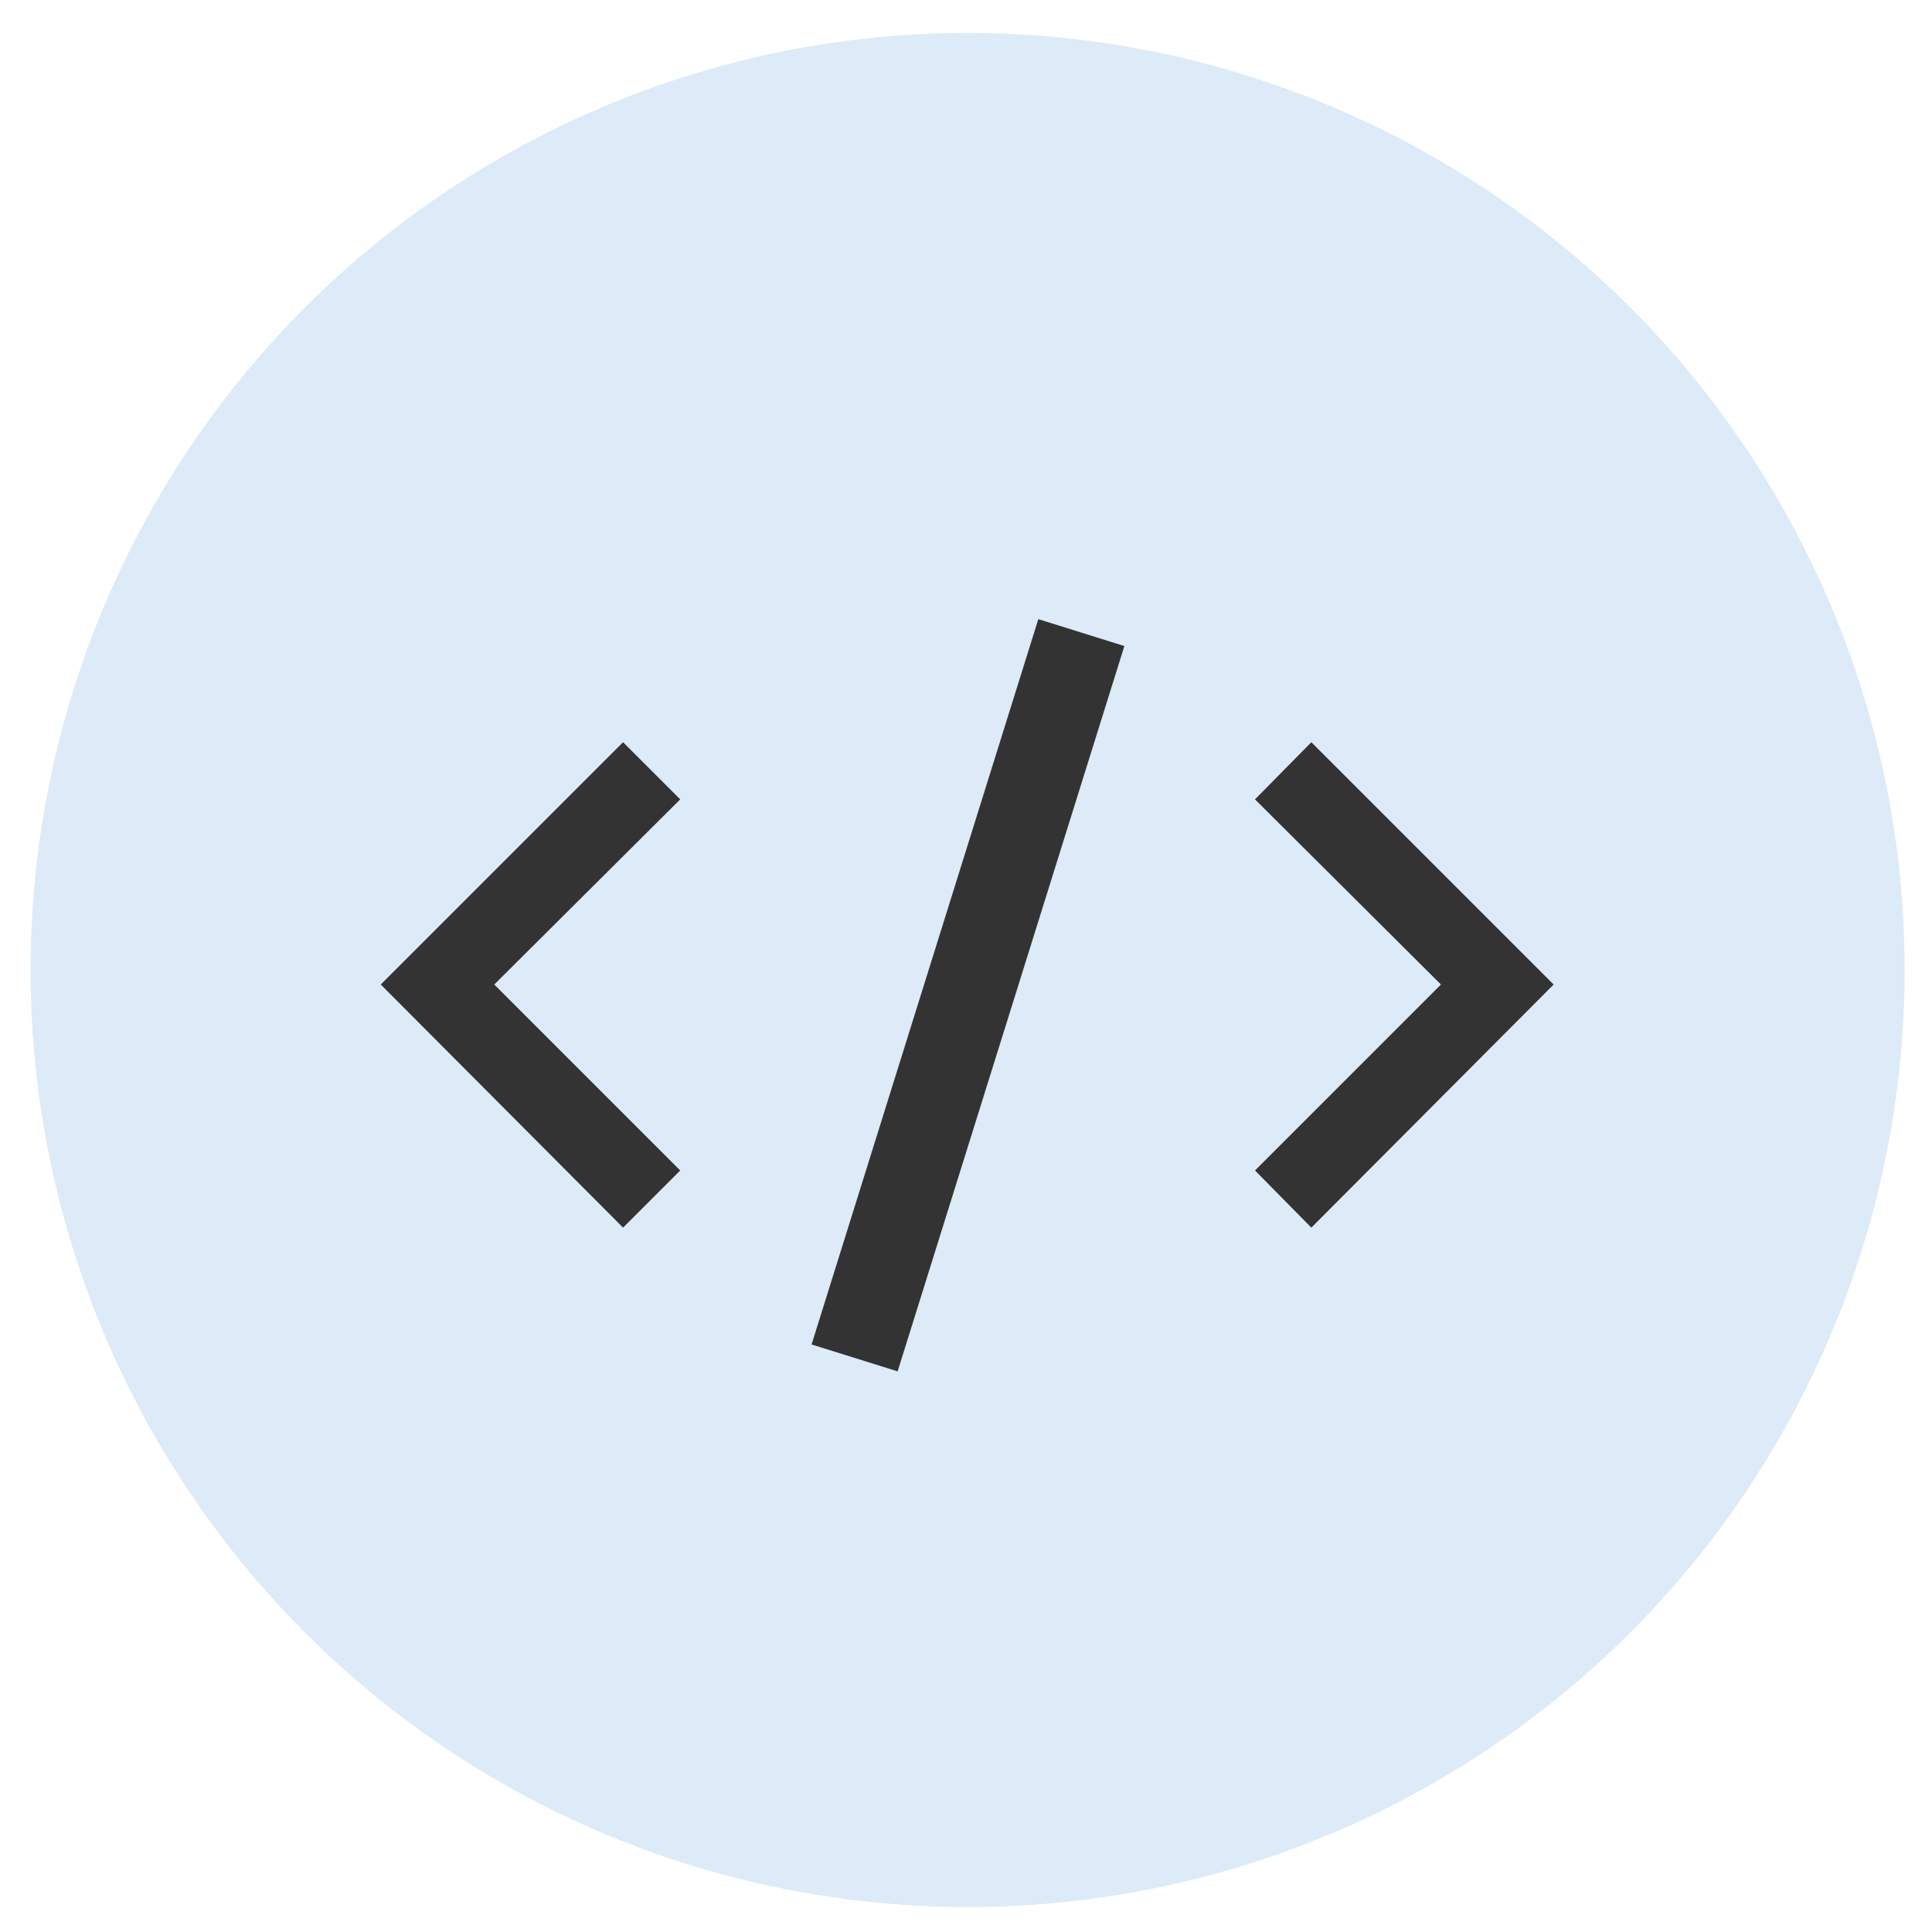 <svg id="Layer_1" data-name="Layer 1" xmlns="http://www.w3.org/2000/svg" viewBox="0 0 24 24"><defs><style>.cls-1{fill:#ddeaf7;}.cls-2{fill:#333;}</style></defs><circle class="cls-1" cx="12.02" cy="12.05" r="11.64"/><polygon class="cls-2" points="8.45 14.54 6.14 12.23 8.45 9.93 7.74 9.22 4.73 12.23 7.74 15.25 8.45 14.54"/><polygon class="cls-2" points="15.59 14.54 17.9 12.23 15.59 9.93 16.29 9.22 19.3 12.23 16.29 15.25 15.59 14.54"/><rect class="cls-2" x="11.46" y="7.64" width="1.12" height="9.44" transform="translate(4.24 -3.02) rotate(17.36)"/></svg>